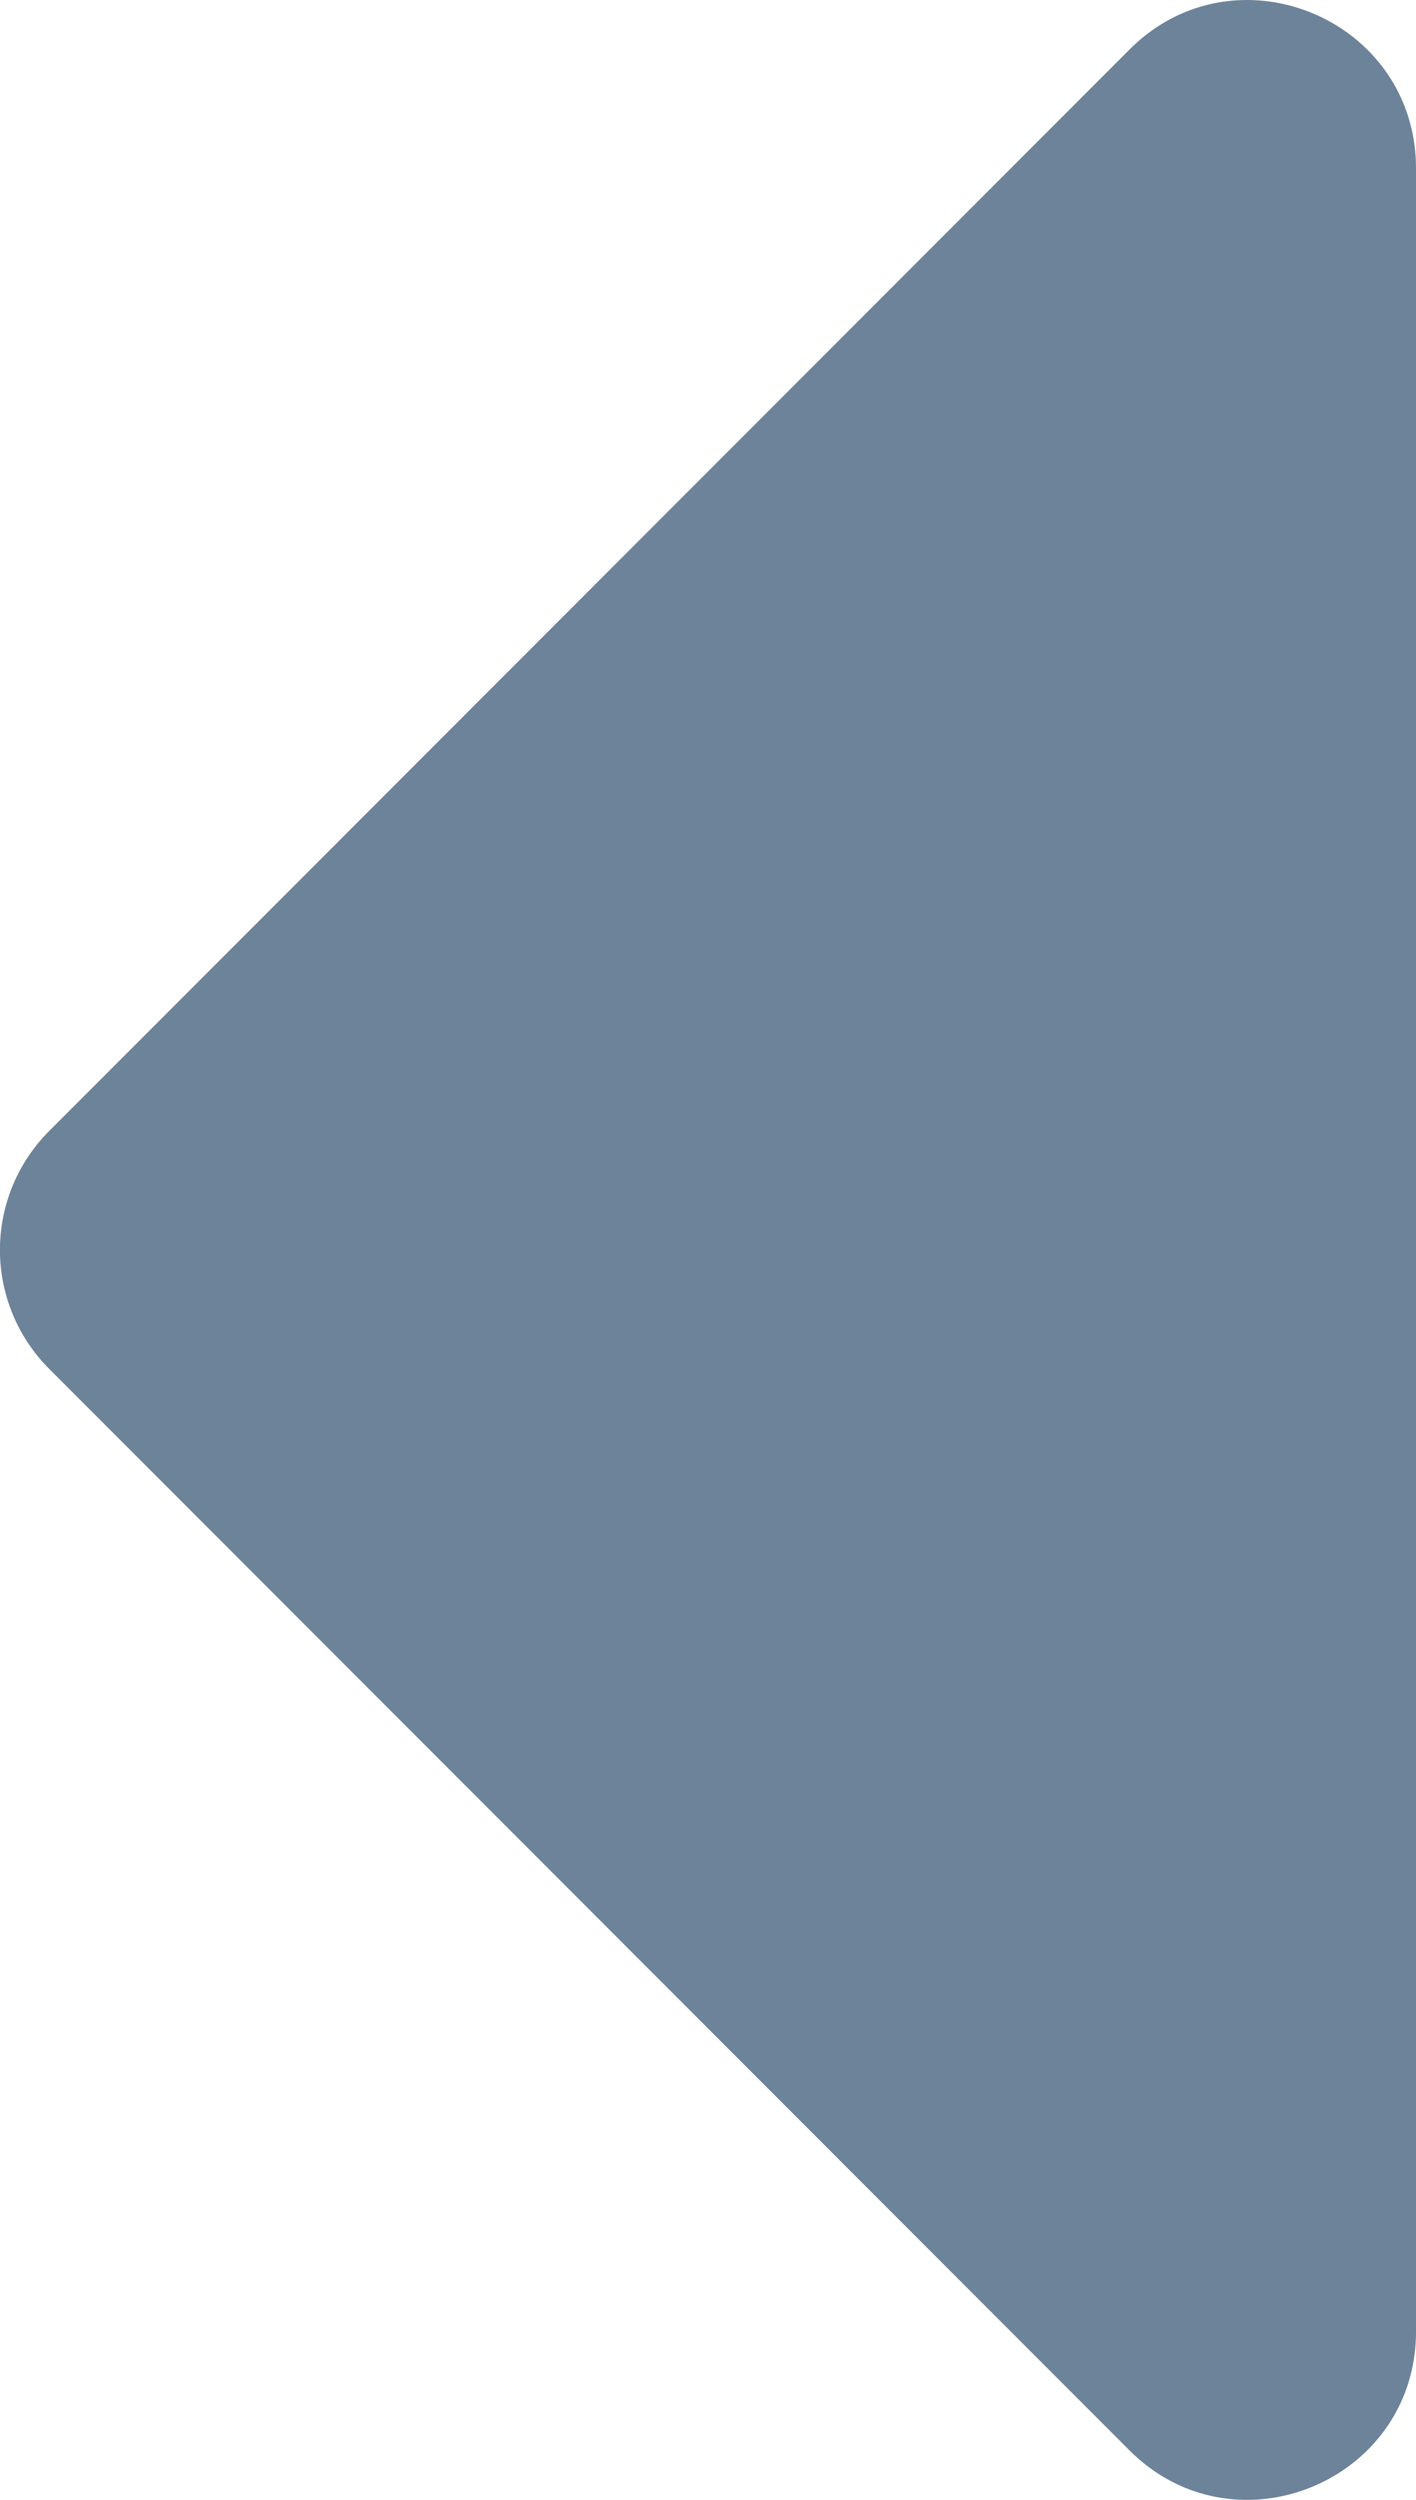 <svg xmlns="http://www.w3.org/2000/svg" width="17" height="30" fill="none" viewBox="0 0 17 30">
    <path fill="#6C8399" d="M17 2.022v25.957c0 1.797-2.171 2.697-3.441 1.426L.59 16.427a2.019 2.019 0 0 1 0-2.854L13.56.595C14.829-.676 17 .225 17 2.022z"/>
</svg>
